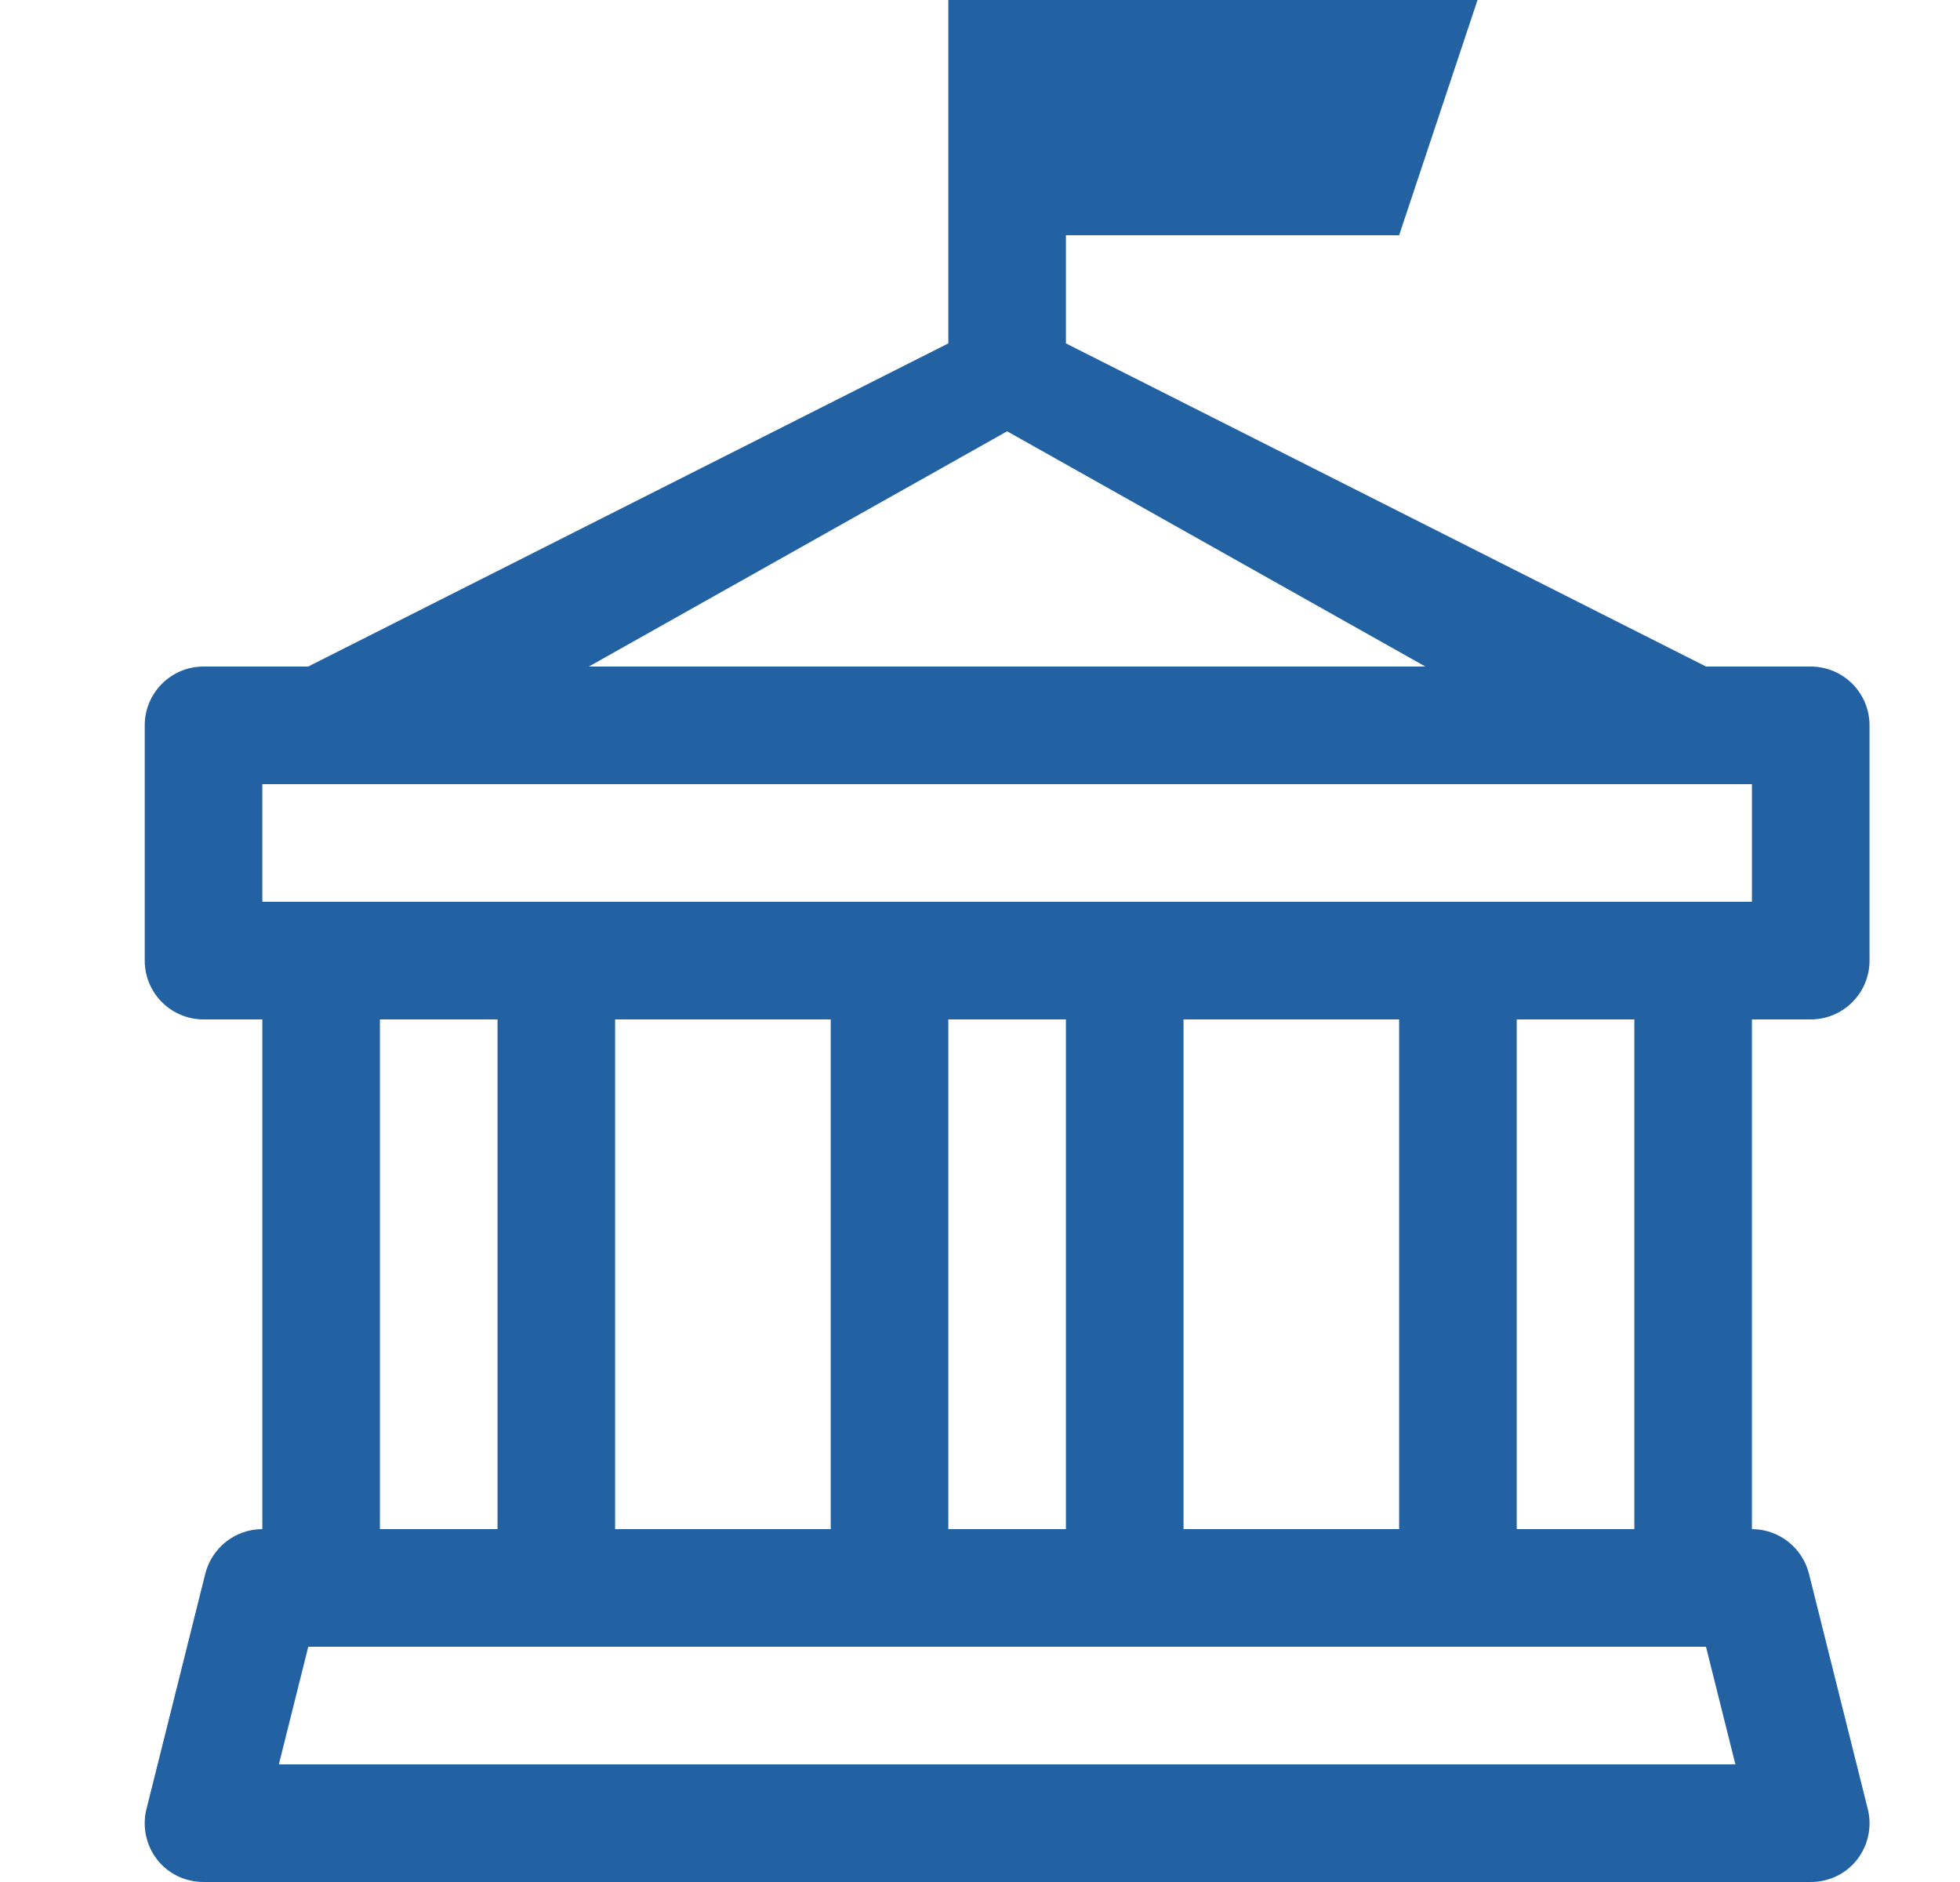<svg width="25" height="24" viewBox="0 0 25 24" fill="none" xmlns="http://www.w3.org/2000/svg">
  <path fill-rule="evenodd" clip-rule="evenodd" d="M18.846 0L17.846 3H13.596V4.379L21.761 8.5H23.096C23.51 8.5 23.846 8.836 23.846 9.25L23.846 12.25C23.846 12.664 23.51 13 23.096 13H22.346L22.346 19.5C22.69 19.5 22.99 19.736 23.074 20.07L23.824 23.07C23.88 23.294 23.829 23.533 23.687 23.715C23.545 23.897 23.327 24 23.096 24H2.596C2.365 24 2.147 23.897 2.005 23.715C1.863 23.533 1.812 23.294 1.868 23.07L2.618 20.07C2.702 19.736 3.002 19.5 3.346 19.5L3.346 13H2.596C2.182 13 1.846 12.664 1.846 12.25L1.846 9.25C1.846 8.836 2.182 8.5 2.596 8.5H3.931L12.096 4.379V0H18.846ZM18.181 8.5L12.846 5.5L7.511 8.5H18.181ZM4.846 13L4.846 19.5H6.346L6.346 13H4.846ZM7.846 13L7.846 19.5H10.596L10.596 13H7.846ZM12.096 13L12.096 19.5H13.596L13.596 13H12.096ZM15.096 13L15.096 19.5H17.846L17.846 13H15.096ZM19.346 13L19.346 19.5H20.846V13H19.346ZM22.346 11.5V10H3.346V11.5H22.346ZM3.932 21L3.557 22.5H22.135L21.76 21H3.932Z" fill="#2362A2"/>
</svg>